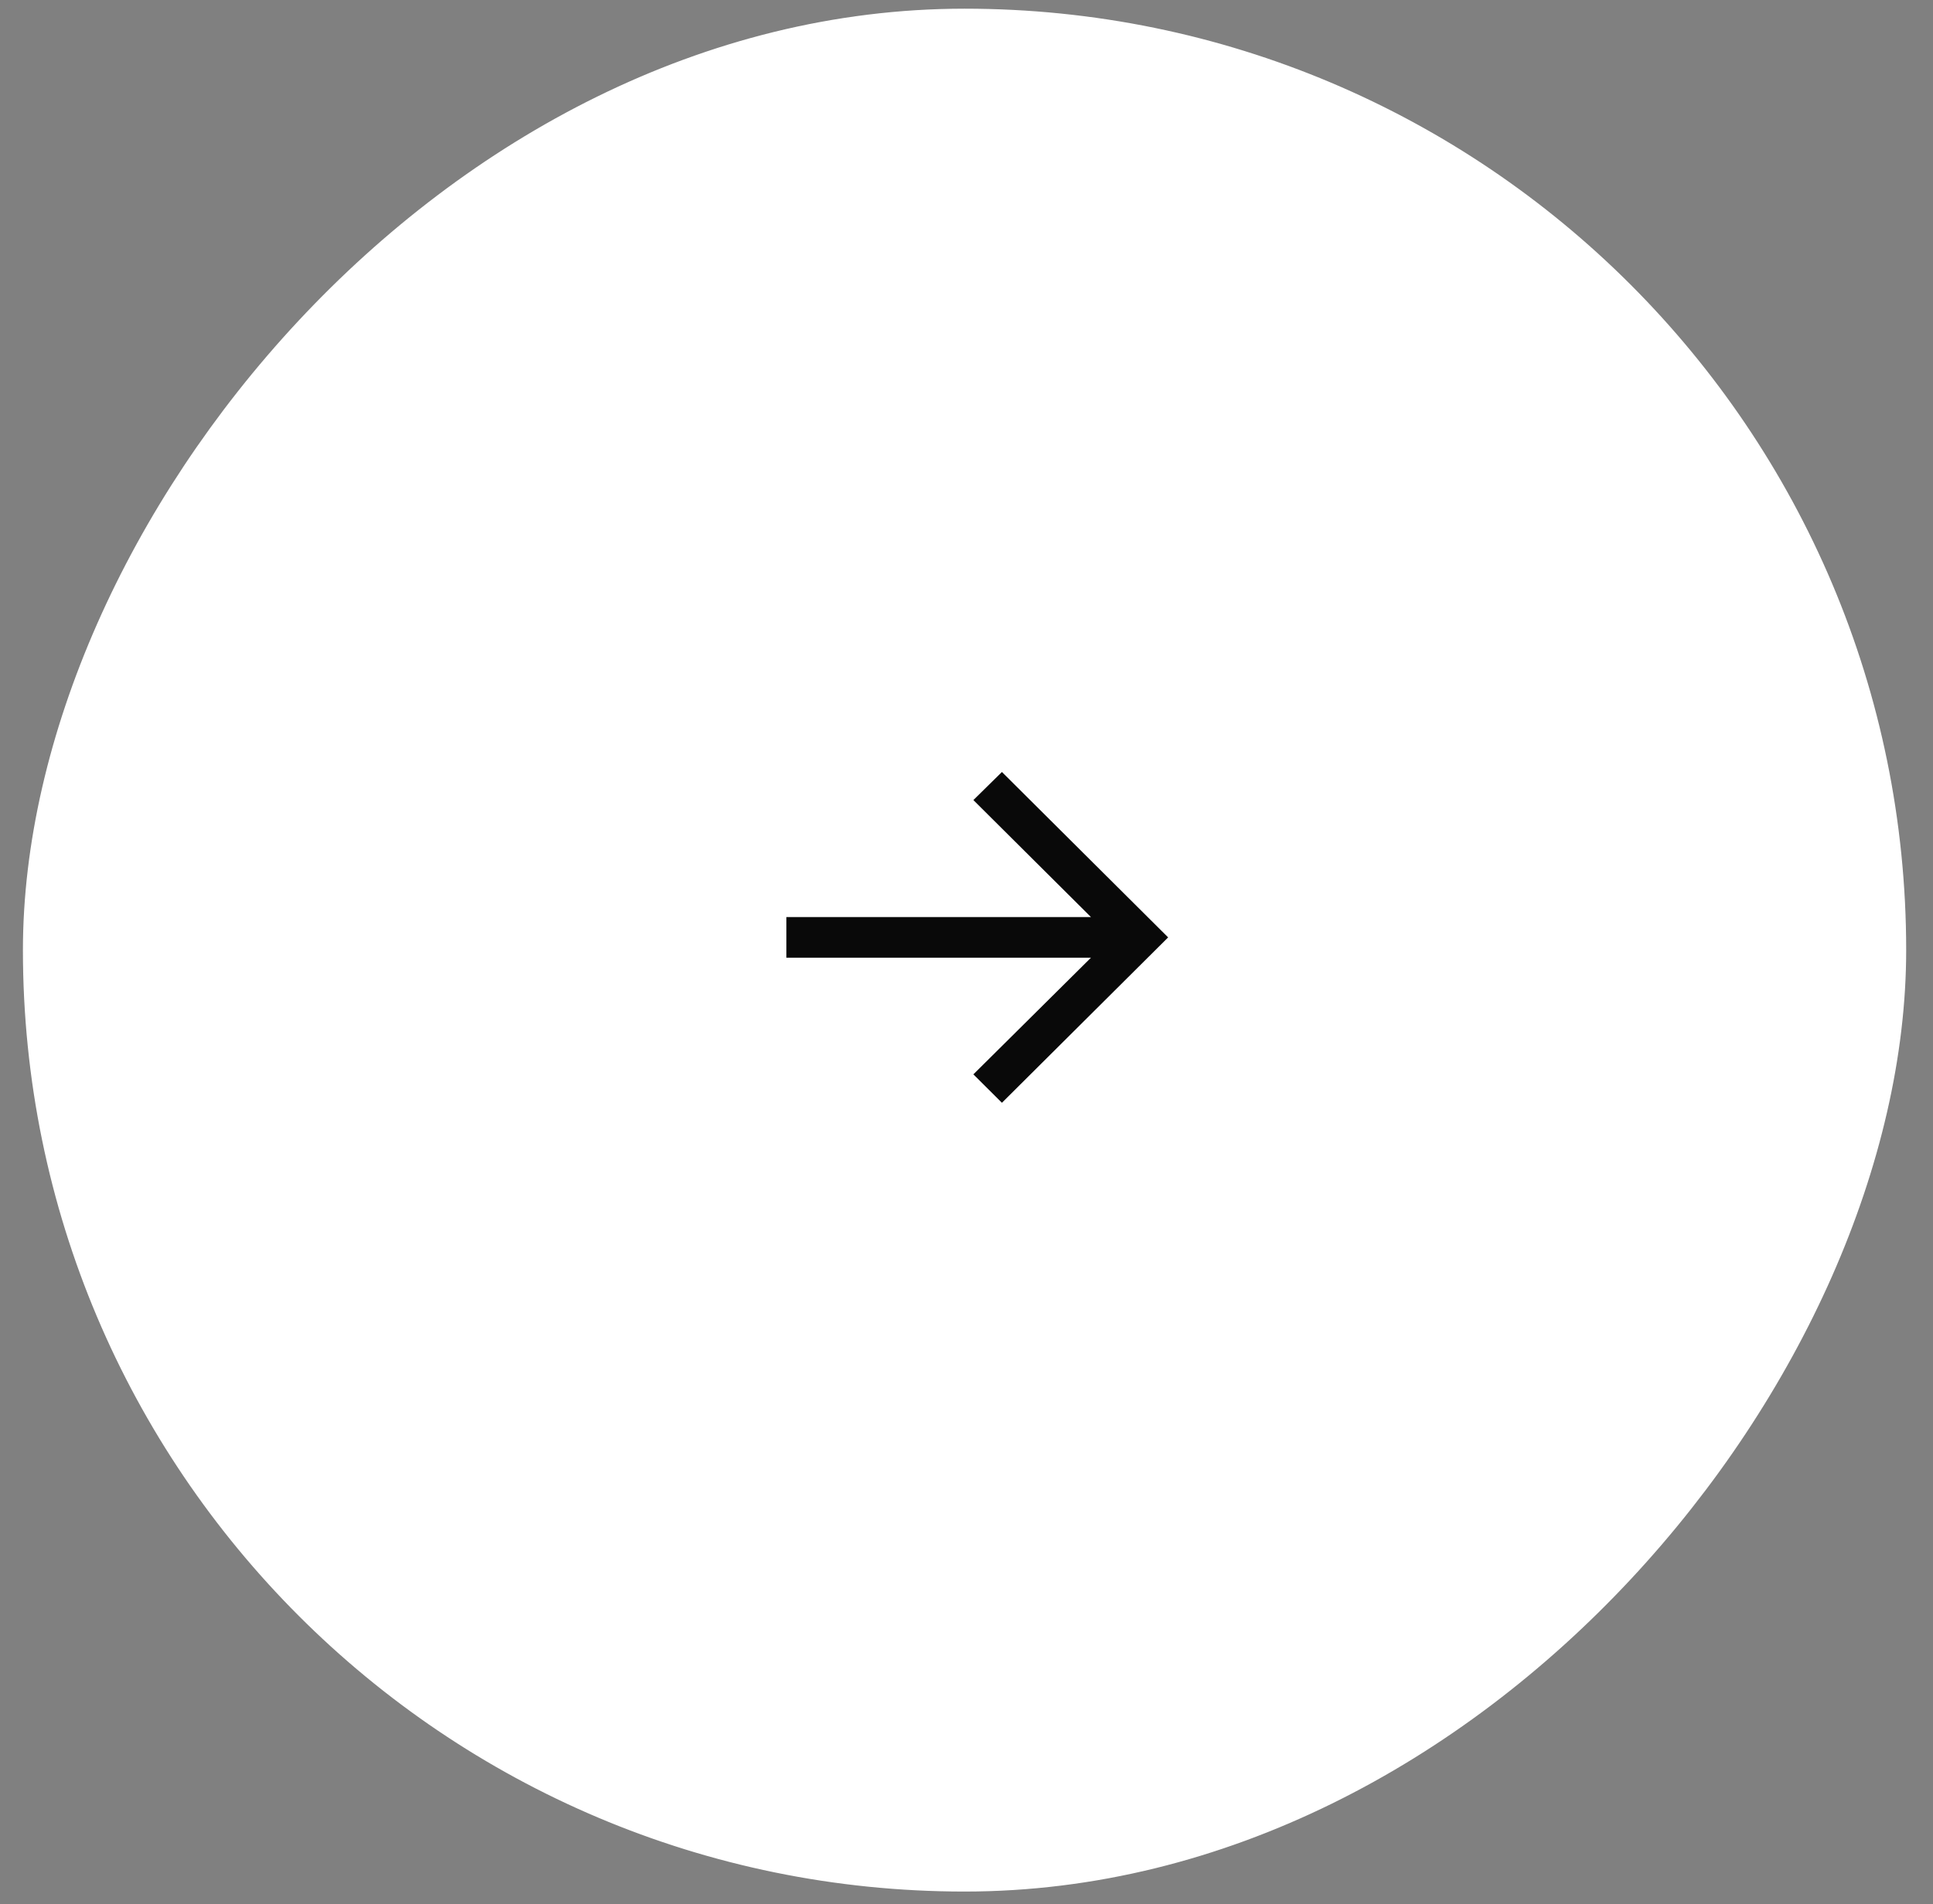 <?xml version="1.0" encoding="UTF-8"?> <svg xmlns="http://www.w3.org/2000/svg" width="68" height="67" viewBox="0 0 68 67" fill="none"><rect x="0" y="0" width="68" height="67" fill="#808080" stroke="none"/><rect x="0.687" y="-0.687" width="64.877" height="64.877" rx="32.439" transform="matrix(1 0 0 -1 0.806 65.182)" fill="white" stroke="white" stroke-width="1.373"></rect><path d="M35.246 27.163L34.242 28.151L38.379 32.268H27.664V33.697H38.379L34.242 37.802L35.246 38.802L41.093 32.983L35.246 27.163Z" fill="#090909"></path></svg> 